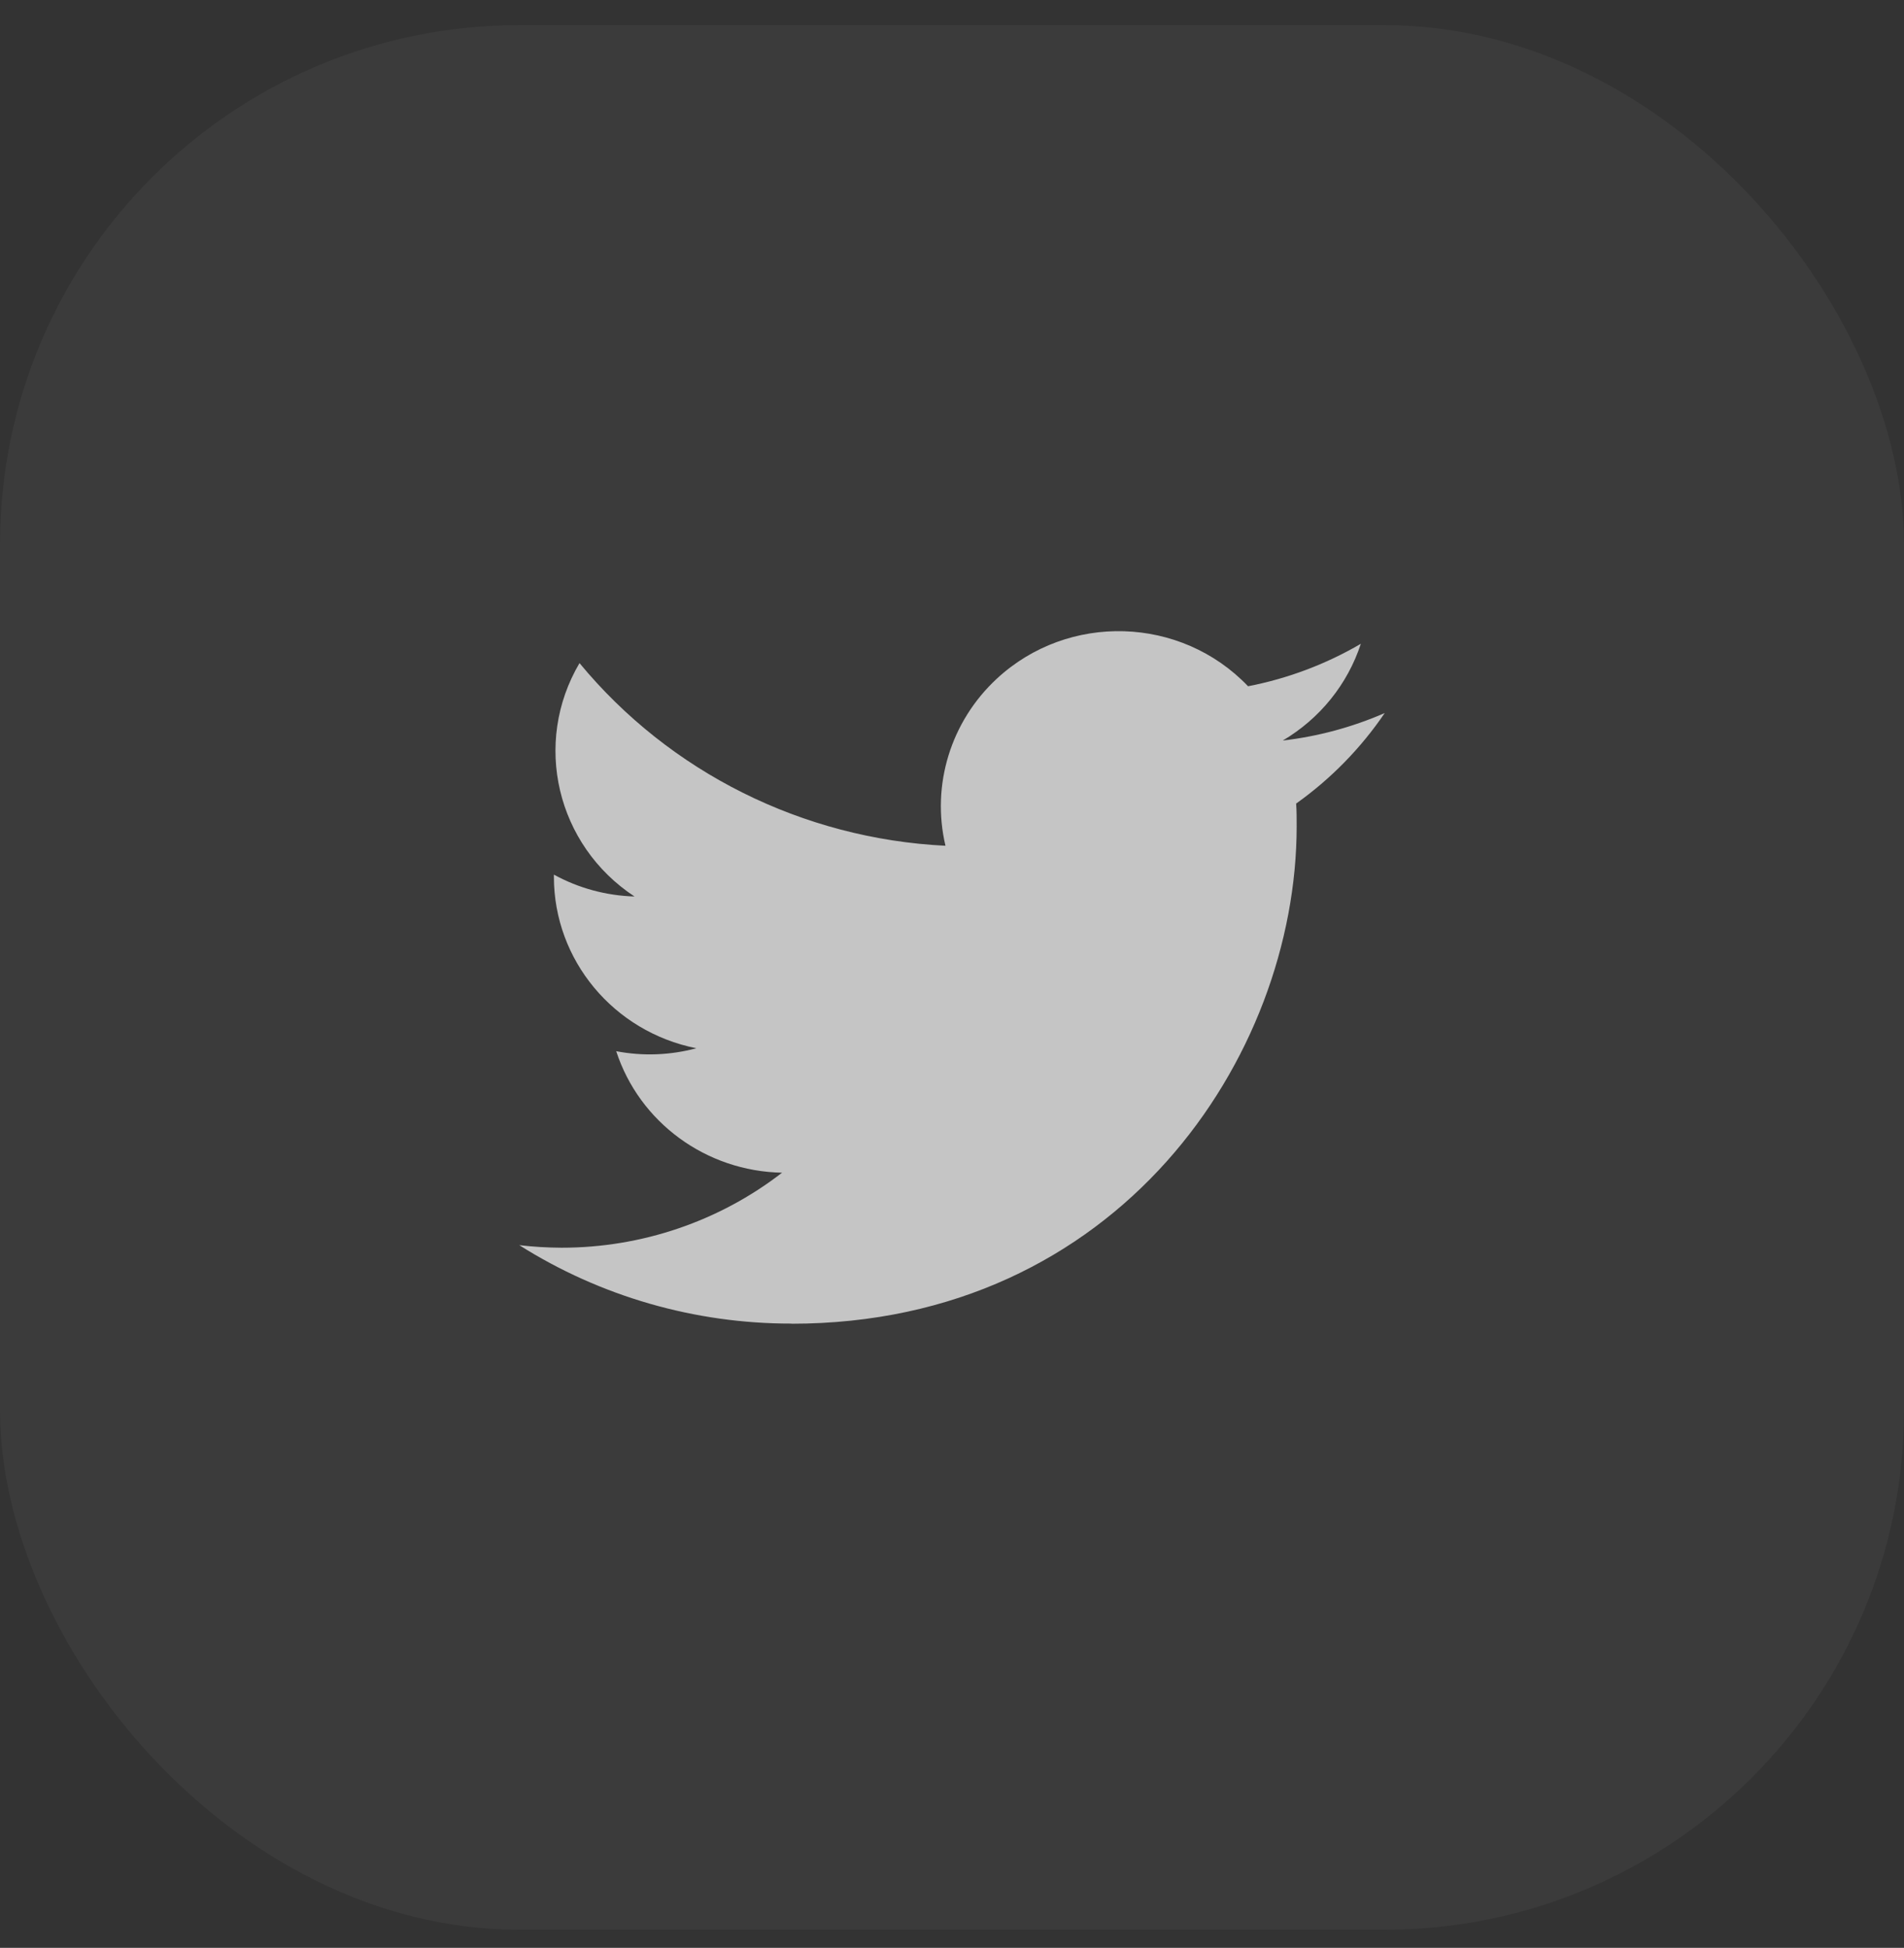 <svg width="44" height="45" viewBox="0 0 44 45" fill="none" xmlns="http://www.w3.org/2000/svg">
<rect x="0" y="0" width="44" height="45" fill="#333333" stroke="none"/>
<rect y="0.581" width="44" height="44" rx="12" fill="white" fill-opacity="0.04"/>
<path fill-rule="evenodd" clip-rule="evenodd" d="M18.29 30.581C25.837 30.581 29.965 24.424 29.965 19.086C29.965 18.911 29.965 18.737 29.953 18.564C30.756 17.993 31.449 17.284 32 16.473C31.252 16.799 30.457 17.014 29.644 17.108C30.5 16.603 31.141 15.81 31.448 14.873C30.642 15.344 29.761 15.676 28.842 15.854C27.288 14.228 24.689 14.149 23.036 15.679C21.971 16.666 21.518 18.136 21.849 19.539C18.55 19.376 15.476 17.842 13.392 15.319C12.303 17.165 12.86 19.525 14.663 20.711C14.01 20.692 13.371 20.519 12.8 20.206V20.257C12.801 22.18 14.178 23.836 16.092 24.217C15.488 24.379 14.854 24.403 14.24 24.285C14.777 25.932 16.318 27.059 18.073 27.092C16.62 28.216 14.825 28.826 12.977 28.825C12.651 28.823 12.325 28.805 12 28.766C13.877 29.952 16.06 30.581 18.29 30.578" fill="white" fill-opacity="0.7"/>
</svg>

